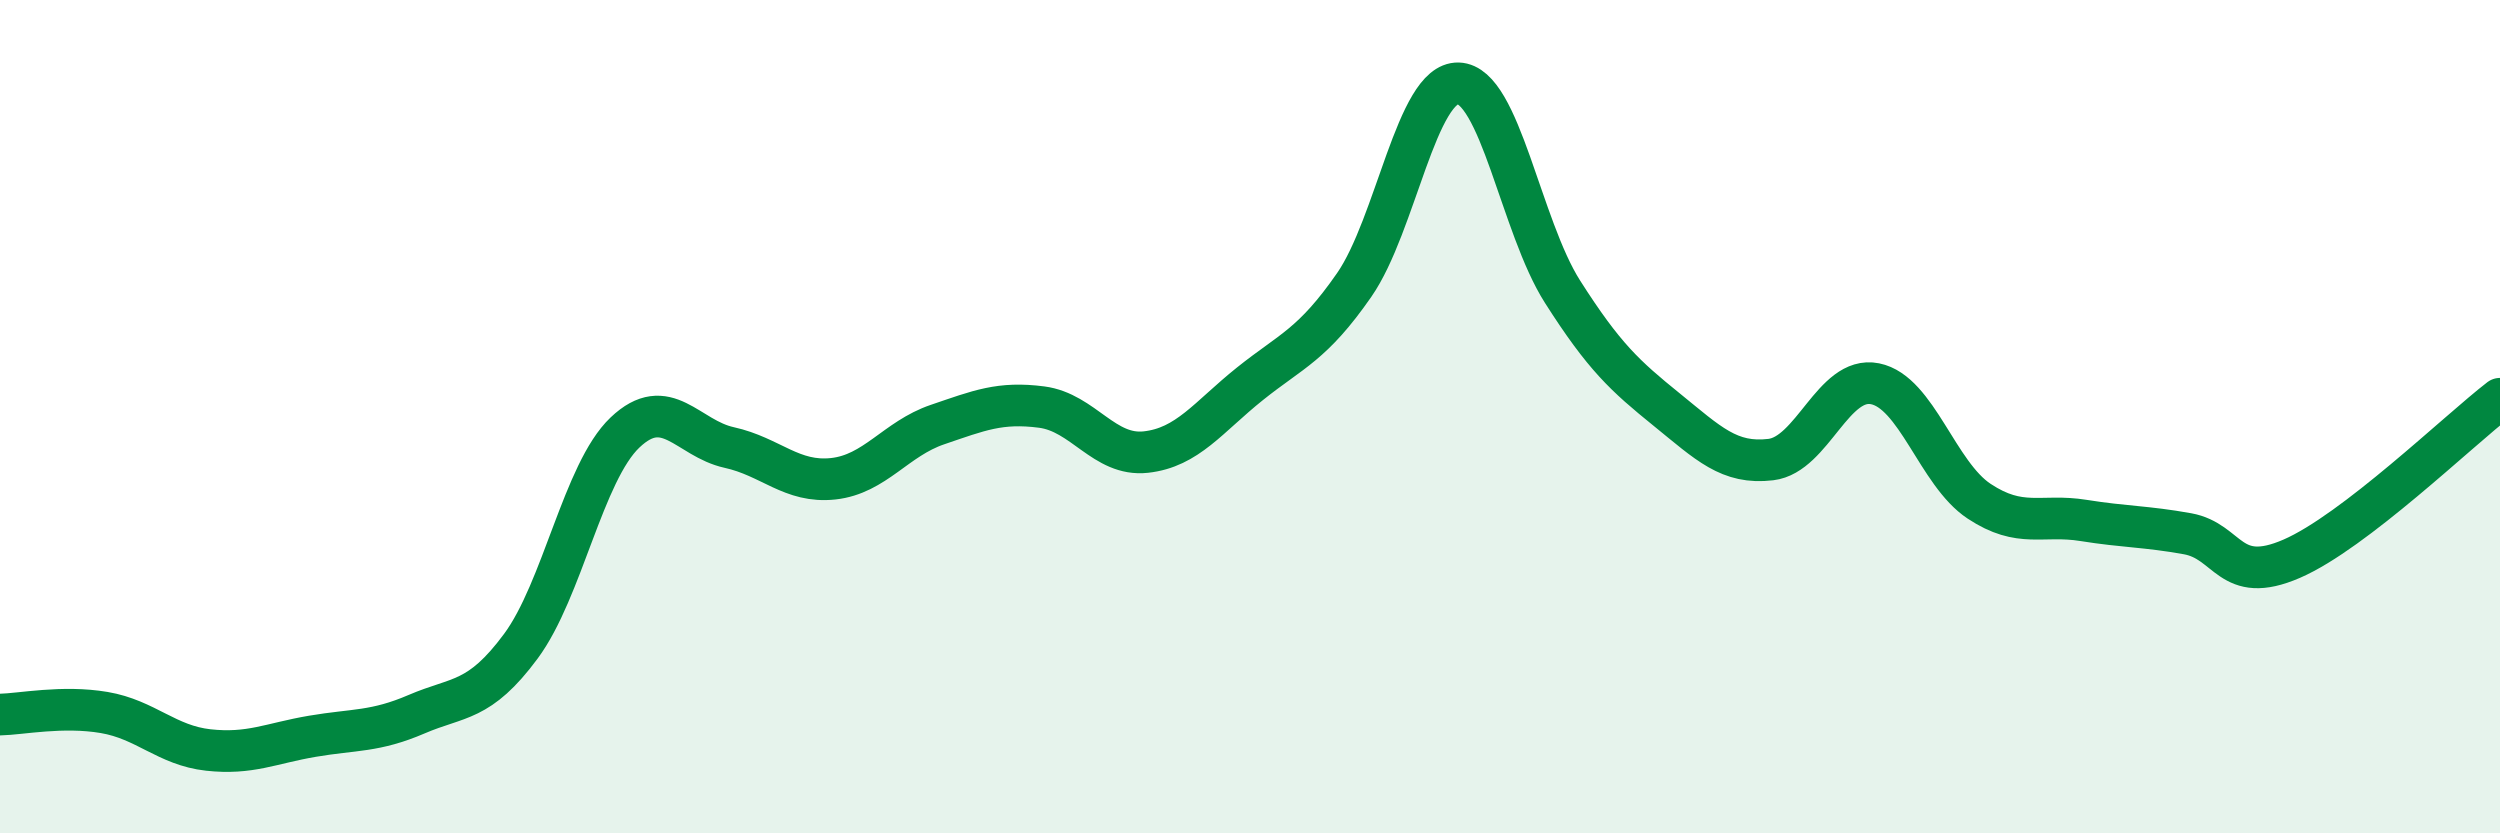 
    <svg width="60" height="20" viewBox="0 0 60 20" xmlns="http://www.w3.org/2000/svg">
      <path
        d="M 0,17.15 C 0.5,17.14 1.5,16.93 2.5,17.1 C 3.5,17.27 4,17.89 5,18 C 6,18.11 6.5,17.84 7.5,17.67 C 8.5,17.5 9,17.57 10,17.14 C 11,16.71 11.5,16.86 12.5,15.51 C 13.5,14.16 14,11.33 15,10.38 C 16,9.43 16.5,10.52 17.5,10.74 C 18.5,10.96 19,11.6 20,11.49 C 21,11.38 21.5,10.53 22.5,10.19 C 23.5,9.85 24,9.64 25,9.77 C 26,9.9 26.5,10.96 27.5,10.85 C 28.5,10.74 29,10.01 30,9.21 C 31,8.41 31.5,8.28 32.5,6.84 C 33.5,5.4 34,1.97 35,2 C 36,2.03 36.5,5.43 37.5,7 C 38.5,8.57 39,9.02 40,9.83 C 41,10.64 41.5,11.15 42.5,11.03 C 43.5,10.91 44,9.01 45,9.21 C 46,9.41 46.5,11.37 47.5,12.03 C 48.5,12.69 49,12.33 50,12.49 C 51,12.65 51.5,12.63 52.5,12.81 C 53.5,12.99 53.5,14.06 55,13.41 C 56.5,12.76 59,10.34 60,9.57L60 20L0 20Z"
        fill="#008740"
        opacity="0.1"
        stroke-linecap="round"
        stroke-linejoin="round"
      />
      <path
        d="M 0,17.15 C 0.5,17.14 1.5,16.93 2.5,17.1 C 3.5,17.27 4,17.89 5,18 C 6,18.11 6.5,17.84 7.5,17.67 C 8.5,17.5 9,17.57 10,17.14 C 11,16.71 11.5,16.86 12.5,15.51 C 13.5,14.16 14,11.33 15,10.38 C 16,9.43 16.5,10.52 17.5,10.74 C 18.5,10.96 19,11.6 20,11.49 C 21,11.38 21.5,10.53 22.5,10.19 C 23.5,9.85 24,9.64 25,9.77 C 26,9.9 26.5,10.96 27.5,10.85 C 28.5,10.74 29,10.01 30,9.21 C 31,8.41 31.5,8.28 32.5,6.84 C 33.5,5.4 34,1.97 35,2 C 36,2.03 36.5,5.43 37.5,7 C 38.5,8.57 39,9.02 40,9.83 C 41,10.64 41.5,11.15 42.5,11.03 C 43.5,10.91 44,9.01 45,9.21 C 46,9.41 46.5,11.37 47.5,12.03 C 48.5,12.69 49,12.33 50,12.49 C 51,12.65 51.5,12.63 52.5,12.81 C 53.5,12.99 53.5,14.06 55,13.41 C 56.5,12.76 59,10.34 60,9.57"
        stroke="#008740"
        stroke-width="1"
        fill="none"
        stroke-linecap="round"
        stroke-linejoin="round"
      />
    </svg>
  